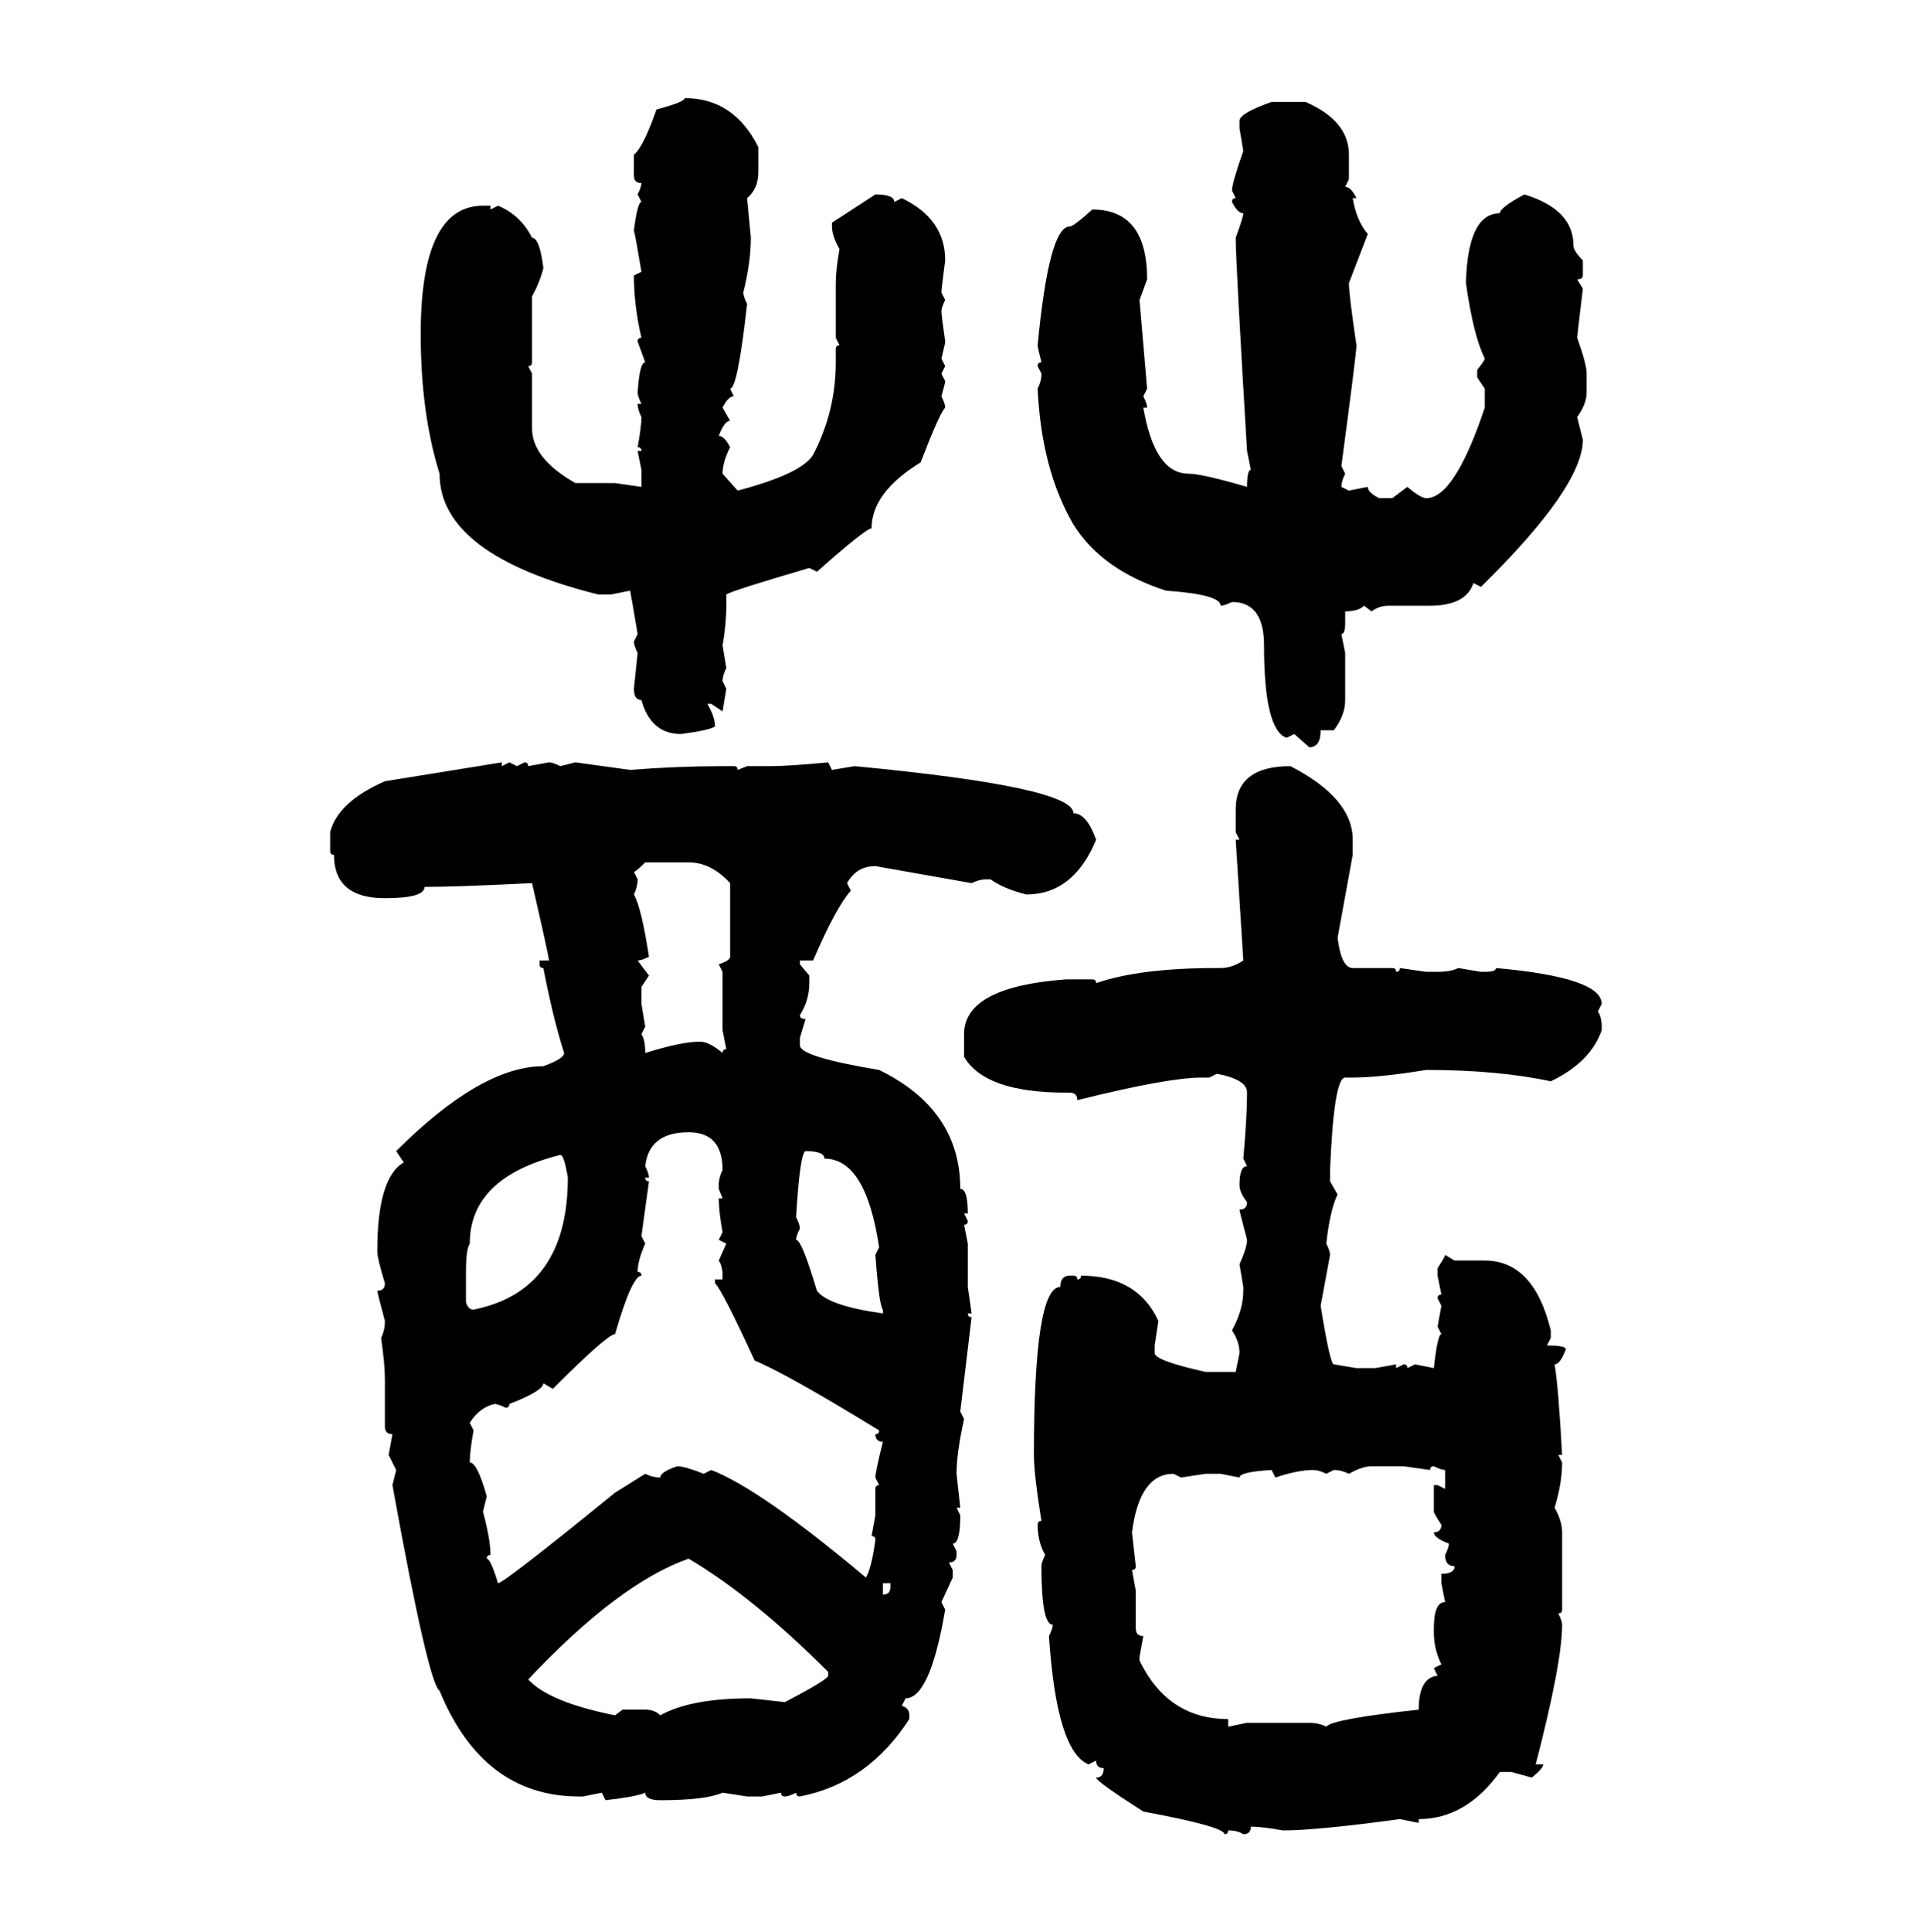 <svg xmlns="http://www.w3.org/2000/svg" xmlns:xlink="http://www.w3.org/1999/xlink" width="299.707" height="300"><path d="M106.35 15.23L106.35 15.23Q113.96 15.23 117.77 22.85L117.77 22.85L117.77 26.66Q117.77 29.30 116.02 30.76L116.02 30.76L116.60 36.91Q116.60 40.72 115.43 45.41L115.43 45.41Q115.43 46.00 116.02 47.17L116.02 47.17Q114.55 60.35 113.38 60.35L113.38 60.35L113.96 61.52Q113.09 61.52 112.21 63.28L112.21 63.28L113.38 65.33Q112.50 65.33 111.62 67.68L111.62 67.68Q112.50 67.68 113.38 69.43L113.38 69.43Q112.21 71.78 112.21 73.54L112.21 73.54L114.55 76.17Q124.51 73.54 126.27 70.61L126.27 70.61Q129.79 63.87 129.79 56.25L129.79 56.25L129.79 54.20Q129.79 53.61 130.37 53.61L130.37 53.61L129.79 52.44L129.79 43.95Q129.79 41.89 130.37 38.67L130.37 38.67Q129.20 36.62 129.20 35.16L129.20 35.16L129.20 34.57L135.94 30.18Q138.87 30.18 138.87 31.35L138.87 31.35L140.04 30.76Q146.78 33.98 146.78 40.43L146.78 40.43Q146.19 44.82 146.19 45.41L146.19 45.41L146.78 46.58Q146.19 47.75 146.19 48.34L146.19 48.34Q146.19 48.93 146.78 53.03L146.78 53.03Q146.78 53.32 146.19 55.66L146.19 55.66L146.78 56.84L146.19 58.01L146.78 59.18Q146.78 59.47 146.19 61.52L146.19 61.52Q146.78 62.70 146.78 63.28L146.78 63.28Q145.90 64.16 142.97 71.78L142.97 71.78Q135.35 76.46 135.35 82.03L135.35 82.03Q134.47 82.03 126.86 88.77L126.86 88.77L125.68 88.18Q113.67 91.70 112.79 92.29L112.79 92.29L112.79 94.04Q112.79 96.97 112.21 100.20L112.21 100.20L112.79 103.71Q112.21 104.88 112.21 105.76L112.21 105.76L112.79 106.93L112.21 110.45L110.45 109.28L109.86 109.28Q111.04 111.33 111.04 112.79L111.04 112.79Q110.16 113.38 105.76 113.96L105.76 113.96Q101.07 113.96 99.61 108.69L99.61 108.69Q98.44 108.69 98.44 106.93L98.44 106.93L99.02 101.37Q98.44 100.20 98.44 99.61L98.44 99.61L99.02 98.44Q98.14 93.16 97.85 91.70L97.85 91.70L94.92 92.29L92.87 92.29Q68.26 86.13 68.26 73.54L68.26 73.54Q65.33 64.16 65.33 51.86L65.33 51.86Q65.33 31.93 75 31.93L75 31.93L76.17 31.93L76.17 32.52L77.34 31.93Q80.86 33.40 82.62 36.91L82.62 36.91Q83.79 36.91 84.38 41.60L84.38 41.60Q83.79 43.95 82.62 46.00L82.62 46.00L82.62 56.25Q82.62 56.84 82.03 56.84L82.03 56.84L82.62 58.01L82.62 66.50Q82.62 71.19 89.36 75L89.36 75L95.51 75L99.61 75.59L99.61 72.95L99.02 70.02L99.61 70.02Q99.61 69.43 99.02 69.43L99.02 69.43Q99.61 66.21 99.61 64.75L99.61 64.75Q99.02 63.57 99.02 62.70L99.02 62.70L99.61 62.70Q99.02 61.52 99.02 60.94L99.02 60.94Q99.32 56.25 100.20 56.25L100.20 56.25L99.02 53.03Q99.02 52.44 99.61 52.44L99.61 52.44Q98.44 47.46 98.44 42.77L98.44 42.77L99.61 42.19Q98.73 36.91 98.44 35.74L98.44 35.74Q99.02 31.35 99.61 31.35L99.61 31.35L99.02 30.18Q99.61 29.00 99.61 28.42L99.61 28.42Q98.44 28.42 98.44 27.25L98.44 27.25L98.44 24.02Q99.90 22.85 101.95 16.99L101.95 16.99Q106.35 15.82 106.35 15.23ZM197.46 15.82L197.46 15.82L202.73 15.82Q209.47 18.75 209.47 24.02L209.47 24.02L209.47 27.83L208.89 29.00Q209.77 29.00 210.64 30.76L210.64 30.76L210.06 30.76Q210.64 34.28 212.40 36.33L212.40 36.33L209.47 43.95Q209.47 45.70 210.64 53.61L210.64 53.61Q210.64 54.79 208.30 72.36L208.30 72.36L208.89 73.54Q208.30 74.71 208.30 75.59L208.30 75.59L209.47 76.17L212.40 75.59Q212.40 76.46 214.16 77.34L214.16 77.34L216.21 77.34L218.55 75.59Q220.61 77.34 221.48 77.34L221.48 77.34Q225.88 77.34 230.57 63.28L230.57 63.28L230.57 60.35L229.39 58.59L229.39 57.42Q230.57 55.96 230.57 55.66L230.57 55.66Q228.81 52.15 227.64 43.95L227.64 43.95Q227.93 33.11 232.91 33.11L232.91 33.11Q232.91 32.23 236.72 30.18L236.72 30.18Q244.34 32.52 244.34 38.09L244.34 38.09Q244.34 38.96 245.80 40.43L245.80 40.43L245.80 42.77Q245.80 43.36 244.92 43.36L244.92 43.36L245.80 44.82Q244.92 52.15 244.92 52.44L244.92 52.44Q246.39 56.54 246.39 58.01L246.39 58.01L246.39 60.94Q246.39 62.70 244.92 64.75L244.92 64.75L245.80 68.26Q245.80 75.59 229.98 91.11L229.98 91.11L228.81 90.53Q227.64 94.04 222.07 94.04L222.07 94.04L215.63 94.04Q214.16 94.04 212.99 94.92L212.99 94.92L211.82 94.04Q210.94 94.92 208.89 94.92L208.89 94.92L208.89 96.68Q208.89 98.44 208.30 98.44L208.30 98.44L208.89 101.37L208.89 108.69Q208.89 111.04 207.13 113.38L207.13 113.38L205.08 113.38Q205.08 116.02 203.32 116.02L203.32 116.02L200.98 113.96L199.80 114.55Q196.29 113.38 196.29 100.20L196.29 100.20Q196.29 93.46 191.31 93.46L191.31 93.46Q190.14 94.04 189.55 94.04L189.55 94.04Q189.55 92.29 181.05 91.70L181.05 91.70Q171.09 88.48 166.70 81.45L166.70 81.45Q161.72 72.95 161.13 60.35L161.13 60.35Q161.72 59.18 161.72 58.01L161.72 58.01L161.13 56.84Q161.13 56.25 161.72 56.25L161.72 56.25Q161.13 53.91 161.13 53.61L161.13 53.61Q162.89 35.16 166.11 35.16L166.11 35.16Q166.70 35.16 169.63 32.52L169.63 32.52Q178.13 32.52 178.13 43.36L178.13 43.36L176.95 46.58L178.13 60.35L177.54 61.52Q178.13 62.70 178.13 63.28L178.13 63.28L177.54 63.28Q179.30 73.54 184.57 73.54L184.57 73.54Q186.62 73.54 193.65 75.59L193.65 75.59Q193.65 72.95 194.24 72.95L194.24 72.95L193.65 70.02Q191.89 40.72 191.89 36.91L191.89 36.91Q193.07 33.69 193.07 33.11L193.07 33.11Q192.19 33.11 191.31 31.35L191.31 31.35Q191.31 30.76 191.89 30.76L191.89 30.76L191.31 29.59Q191.31 28.42 193.07 23.44L193.07 23.44L192.48 19.92L192.48 18.75Q192.48 17.58 197.46 15.82ZM59.77 121.29L77.93 118.36L77.93 118.95L79.10 118.36L80.27 118.95L81.45 118.36Q82.03 118.36 82.03 118.95L82.03 118.95L85.25 118.36Q85.84 118.36 87.01 118.95L87.01 118.95L89.36 118.36L97.85 119.53Q105.18 118.95 112.21 118.95L112.21 118.95L113.96 118.95Q114.55 118.95 114.55 119.53L114.55 119.53L116.02 118.95L119.53 118.95Q122.46 118.95 128.61 118.36L128.61 118.36L129.20 119.53L132.71 118.95Q166.70 122.17 166.70 126.27L166.70 126.27Q168.75 126.27 170.21 130.37L170.21 130.37Q166.70 138.87 159.38 138.87L159.38 138.87Q155.86 137.99 153.81 136.52L153.81 136.52L153.22 136.52Q152.05 136.52 150.88 137.11L150.88 137.11L135.94 134.47Q133.01 134.47 131.54 137.11L131.54 137.11L132.13 138.28Q129.79 140.92 126.27 149.12L126.27 149.12L124.22 149.12L124.22 149.71L125.68 151.46L125.68 152.64Q125.68 155.27 124.22 157.62L124.22 157.62Q124.22 158.20 125.10 158.20L125.10 158.20L124.22 161.13L124.22 162.30Q124.22 164.06 136.52 166.11L136.52 166.11Q149.12 172.27 149.12 184.57L149.12 184.57Q150.29 184.57 150.29 188.38L150.29 188.38L149.71 188.38L150.29 189.55Q150.29 190.14 149.71 190.14L149.71 190.14L150.29 193.07L150.29 199.80L150.88 203.91L150.29 203.91Q150.29 204.49 150.88 204.49L150.88 204.49L149.12 219.14L149.71 220.31Q148.54 225.59 148.54 228.81L148.54 228.81L149.12 234.08L148.54 234.08L149.12 235.25Q149.12 239.65 147.95 239.65L147.95 239.65L148.54 240.82L148.54 241.41Q148.54 242.58 147.36 242.58L147.36 242.58L147.95 243.75L147.95 244.92L146.19 248.73L146.78 249.90Q144.43 263.67 140.63 263.67L140.63 263.67L140.04 264.84Q141.21 265.14 141.21 266.31L141.21 266.31L141.21 266.89Q134.77 276.86 124.22 278.91L124.22 278.91Q123.63 278.91 123.63 278.32L123.63 278.32Q122.46 278.91 121.88 278.91L121.88 278.91Q121.29 278.91 121.29 278.32L121.29 278.32L118.36 278.91L116.02 278.91L112.21 278.32Q109.57 279.49 102.54 279.49L102.54 279.49Q100.20 279.49 100.20 278.32L100.20 278.32Q99.02 278.91 94.04 279.49L94.04 279.49L93.46 278.32L90.53 278.91L89.94 278.91Q75 278.91 68.26 262.50L68.26 262.50Q66.50 261.33 60.94 230.57L60.94 230.57L61.52 228.22L60.35 225.88L60.94 222.66Q59.77 222.66 59.77 221.48L59.77 221.48L59.77 214.16Q59.77 211.82 59.18 207.71L59.18 207.71Q59.77 206.54 59.77 205.08L59.77 205.08Q58.59 200.68 58.59 200.39L58.59 200.39Q59.77 200.39 59.77 199.22L59.77 199.22Q58.59 195.41 58.59 194.24L58.59 194.24Q58.59 182.81 62.70 180.47L62.70 180.47L61.52 178.71Q74.71 165.53 84.38 165.53L84.38 165.53Q87.60 164.36 87.60 163.48L87.60 163.48Q85.84 157.91 84.38 150.29L84.38 150.29Q83.79 150.29 83.79 149.71L83.79 149.71L83.79 149.12L85.25 149.12Q85.25 148.54 82.62 137.11L82.62 137.11Q70.61 137.70 65.92 137.70L65.92 137.70Q65.92 139.45 59.77 139.45L59.77 139.45Q51.86 139.45 51.86 132.71L51.86 132.71Q51.27 132.71 51.27 132.13L51.27 132.13L51.27 129.20Q52.44 124.51 59.77 121.29L59.77 121.29ZM200.39 118.95L200.39 118.95Q210.06 123.93 210.06 130.37L210.06 130.37L210.06 132.71L207.71 145.61Q208.30 150.29 210.06 150.29L210.06 150.29L216.21 150.29Q216.80 150.29 216.80 150.88L216.80 150.88Q217.38 150.88 217.38 150.29L217.38 150.29L221.48 150.88L223.24 150.88Q225.29 150.88 226.46 150.29L226.46 150.29L229.98 150.88L230.57 150.88Q232.32 150.88 232.32 150.29L232.32 150.29Q248.73 151.76 248.73 155.86L248.73 155.86L248.14 157.03Q248.73 157.91 248.73 159.38L248.73 159.38L248.73 159.96Q246.97 164.94 240.82 167.87L240.82 167.87Q232.62 166.11 221.48 166.11L221.48 166.11Q214.16 167.29 210.06 167.29L210.06 167.29L208.89 167.29Q207.13 167.29 206.54 181.64L206.54 181.64L206.54 183.40L207.71 185.45Q206.54 187.79 205.96 193.07L205.96 193.07Q206.54 194.24 206.54 194.82L206.54 194.82L205.08 202.73Q206.54 211.82 207.13 211.82L207.13 211.82L210.64 212.40L213.57 212.40L216.80 211.82L216.80 212.40L217.97 211.82Q218.55 211.82 218.55 212.40L218.55 212.40L219.73 211.82L222.66 212.40Q223.24 207.13 223.83 207.13L223.83 207.13L223.24 205.96L223.83 202.73L223.24 201.56Q223.24 200.98 223.83 200.98L223.83 200.98L223.24 198.05L223.24 196.88Q224.41 195.12 224.41 194.82L224.41 194.82L225.88 195.70L230.57 195.70Q238.18 195.70 240.82 206.54L240.82 206.54L240.82 207.71L240.23 208.89Q243.16 208.89 243.16 209.47L243.16 209.47Q242.29 211.82 241.41 211.82L241.41 211.82Q241.99 215.04 242.58 225.88L242.58 225.88L241.99 225.88L242.58 227.05Q242.58 230.27 241.41 234.08L241.41 234.08Q242.58 236.13 242.58 237.89L242.58 237.89L242.58 249.90Q242.58 250.49 241.99 250.49L241.99 250.49Q242.58 251.66 242.58 252.25L242.58 252.25Q242.58 258.11 238.48 273.93L238.48 273.93L239.65 273.93Q239.65 274.51 237.89 275.98L237.89 275.98L234.67 275.10L232.91 275.10Q227.64 282.42 220.31 282.42L220.31 282.42L220.31 283.01L217.38 282.42Q204.49 284.18 199.22 284.18L199.22 284.18Q196.00 283.59 194.24 283.59L194.24 283.59Q194.24 284.77 193.07 284.77L193.07 284.77Q192.19 284.18 190.72 284.18L190.72 284.18Q190.72 284.77 190.14 284.77L190.14 284.77Q190.14 283.59 177.54 281.25L177.54 281.25Q170.21 276.56 170.21 275.98L170.21 275.98Q171.39 275.98 171.39 274.51L171.39 274.51Q170.21 274.51 170.21 273.34L170.21 273.34L169.04 273.93Q164.06 271.88 162.89 254.00L162.89 254.00Q163.48 252.83 163.48 252.25L163.48 252.25Q161.72 252.25 161.72 243.16L161.72 243.16Q161.72 242.58 162.30 241.41L162.30 241.41Q161.13 239.36 161.13 236.72L161.13 236.72Q161.13 236.13 161.72 236.13L161.72 236.13Q160.55 228.81 160.55 225.88L160.55 225.88Q160.55 199.80 164.65 199.80L164.65 199.80Q164.65 198.05 166.11 198.05L166.11 198.05L166.70 198.05Q167.29 198.05 167.29 198.63L167.29 198.63Q167.87 198.63 167.87 198.05L167.87 198.05Q176.66 198.05 179.88 205.08L179.88 205.08L179.30 208.89L179.30 210.06Q179.30 211.23 187.21 212.99L187.21 212.99L191.89 212.99L192.48 210.06Q192.48 208.30 191.31 206.54L191.31 206.54Q193.07 203.32 193.07 200.39L193.07 200.39L193.07 199.80L192.48 196.29Q193.65 193.65 193.65 192.48L193.65 192.48Q192.48 188.09 192.48 187.79L192.48 187.79Q193.65 187.79 193.65 186.62L193.65 186.62Q192.48 185.16 192.48 183.98L192.48 183.98Q192.48 181.05 193.65 181.05L193.65 181.05L193.07 179.88Q193.65 173.44 193.65 169.63L193.65 169.63Q193.65 167.58 188.96 166.70L188.96 166.70L187.79 167.29L186.62 167.29Q181.35 167.29 167.29 170.80L167.29 170.80Q167.29 169.63 166.11 169.63L166.11 169.63L165.53 169.63Q152.93 169.63 149.71 164.06L149.71 164.06L149.71 160.55Q149.71 153.22 165.53 152.05L165.53 152.05L169.63 152.05Q170.21 152.05 170.21 152.64L170.21 152.64Q176.95 150.29 188.96 150.29L188.96 150.29L189.55 150.29Q191.31 150.29 193.07 149.12L193.07 149.12L191.89 130.37L192.48 130.37L191.89 129.20L191.89 125.68Q191.89 118.95 200.39 118.95ZM98.44 135.35L98.44 135.35L99.02 136.52Q99.02 137.70 98.44 138.87L98.44 138.87Q99.61 140.92 100.78 148.54L100.78 148.54Q99.61 149.12 99.02 149.12L99.02 149.12L100.78 151.46L99.61 153.22L99.61 155.86L100.20 159.38L99.61 160.55Q100.20 161.43 100.20 163.48L100.20 163.48Q105.76 161.72 108.69 161.72L108.69 161.72Q110.16 161.72 112.21 163.48L112.21 163.48Q112.21 162.89 112.79 162.89L112.79 162.89L112.21 159.96L112.21 150.88L111.62 149.71Q113.38 149.12 113.38 148.54L113.38 148.54L113.38 137.11Q110.45 133.89 106.93 133.89L106.93 133.89L100.20 133.89Q98.73 135.35 98.44 135.35ZM100.20 181.05L100.20 181.05Q100.78 182.23 100.78 182.81L100.78 182.81L100.20 182.81Q100.20 183.40 100.78 183.40L100.78 183.40L99.61 191.89L100.20 193.07Q99.02 195.70 99.02 197.46L99.02 197.46Q99.61 197.46 99.61 198.05L99.61 198.05Q98.14 198.05 95.51 207.13L95.51 207.13Q94.34 207.13 85.84 215.63L85.84 215.63L84.38 214.75Q84.38 215.92 79.10 217.97L79.10 217.97Q79.10 218.55 78.52 218.55L78.52 218.55Q77.34 217.97 76.76 217.97L76.76 217.97Q74.41 218.55 72.95 220.90L72.95 220.90L73.54 222.07Q72.95 225.29 72.95 227.05L72.95 227.05Q74.12 227.05 75.59 232.32L75.59 232.32L75 234.67Q76.17 239.06 76.17 241.41L76.17 241.41Q75.59 241.41 75.59 241.99L75.59 241.99Q76.17 241.99 77.34 245.80L77.34 245.80Q78.22 245.80 95.51 231.74L95.51 231.74L100.20 228.81Q101.37 229.39 102.54 229.39L102.54 229.39Q102.54 228.52 105.18 227.64L105.18 227.64Q106.35 227.64 109.28 228.81L109.28 228.81L110.45 228.22Q118.07 231.15 134.47 244.92L134.47 244.92Q135.35 243.46 135.94 239.06L135.94 239.06Q135.94 238.48 135.35 238.48L135.35 238.48L135.94 235.25L135.94 231.15Q135.94 230.57 136.52 230.57L136.52 230.57L135.94 229.39Q135.94 228.52 137.11 223.83L137.11 223.83Q135.94 223.83 135.94 222.66L135.94 222.66Q136.52 222.66 136.52 222.07L136.52 222.07Q122.17 213.28 117.19 211.23L117.19 211.23Q112.21 200.39 111.04 199.22L111.04 199.22L111.04 198.63L112.21 198.63L112.21 198.05Q112.21 196.58 111.62 195.70L111.62 195.70L112.79 193.07L111.62 192.48L112.21 191.31Q111.62 188.09 111.62 186.04L111.62 186.04L112.21 186.04L111.62 184.57L111.62 183.98Q111.62 182.81 112.21 181.64L112.21 181.64Q112.21 175.78 106.93 175.78L106.93 175.78Q100.78 175.78 100.20 181.05ZM125.10 178.71L125.10 178.71Q124.22 179.00 123.63 188.96L123.63 188.96Q124.22 190.14 124.22 190.72L124.22 190.72Q123.63 191.89 123.63 192.48L123.63 192.48Q124.51 192.48 126.86 200.39L126.86 200.39Q128.61 202.73 137.11 203.91L137.11 203.91L137.11 203.32Q136.52 202.73 135.94 194.82L135.94 194.82L136.52 193.65Q134.47 179.88 128.03 179.88L128.03 179.88Q128.03 178.71 125.10 178.71ZM72.36 197.46L72.36 197.46L72.36 202.15Q72.66 203.32 73.54 203.32L73.54 203.32Q88.18 200.39 88.18 182.81L88.18 182.81Q87.60 179.30 87.01 179.30L87.01 179.30Q72.95 182.81 72.95 193.07L72.95 193.07Q72.36 193.95 72.36 197.46ZM209.47 228.81L209.47 228.81Q208.30 228.22 207.13 228.22L207.13 228.22L205.96 228.81Q204.79 228.22 203.91 228.22L203.91 228.22Q201.56 228.22 198.05 229.39L198.05 229.39L197.46 228.22Q192.48 228.52 192.48 229.39L192.48 229.39L189.55 228.81L187.21 228.81L183.40 229.39L182.23 228.81Q176.95 228.81 175.78 237.89L175.78 237.89L176.37 243.16Q176.37 243.75 175.78 243.75L175.78 243.75L176.37 246.97L176.37 252.83Q176.37 254.00 177.54 254.00L177.54 254.00L176.95 257.23L176.95 257.81Q181.35 266.89 190.72 266.89L190.72 266.89L190.72 268.07L193.65 267.48L203.32 267.48Q204.79 267.48 205.96 268.07L205.96 268.07Q206.84 266.89 220.31 265.43L220.31 265.43Q220.31 260.45 223.24 260.16L223.24 260.16L222.66 258.98L223.83 258.40Q222.66 256.05 222.66 253.42L222.66 253.42L222.66 252.83Q222.66 248.73 224.41 248.73L224.41 248.73L223.83 245.80L223.83 244.34Q225.88 244.34 225.88 243.16L225.88 243.16Q224.41 243.16 224.41 241.41L224.41 241.41Q225 240.23 225 239.65L225 239.65Q222.66 238.77 222.66 237.89L222.66 237.89Q223.83 237.89 223.83 236.72L223.83 236.72Q222.66 234.96 222.66 234.67L222.66 234.67L222.66 230.57L223.24 230.57L224.41 231.15L224.41 228.22Q223.83 228.22 222.66 227.64L222.66 227.64Q222.07 227.64 222.07 228.22L222.07 228.22L217.97 227.64L212.99 227.64Q211.52 227.64 209.47 228.81ZM82.03 260.74L82.03 260.74Q85.25 264.26 95.51 266.31L95.51 266.31L96.68 265.43L100.20 265.43Q101.66 265.43 102.54 266.31L102.54 266.31Q107.23 263.67 116.60 263.67L116.60 263.67L121.88 264.26Q128.61 260.74 128.61 260.16L128.61 260.16L128.61 259.57Q116.89 247.85 106.93 241.99L106.93 241.99Q96.09 245.80 82.03 260.74ZM138.28 245.80L137.11 245.80L137.11 247.56Q138.28 247.56 138.28 246.39L138.28 246.39L138.28 245.80Z"/></svg>